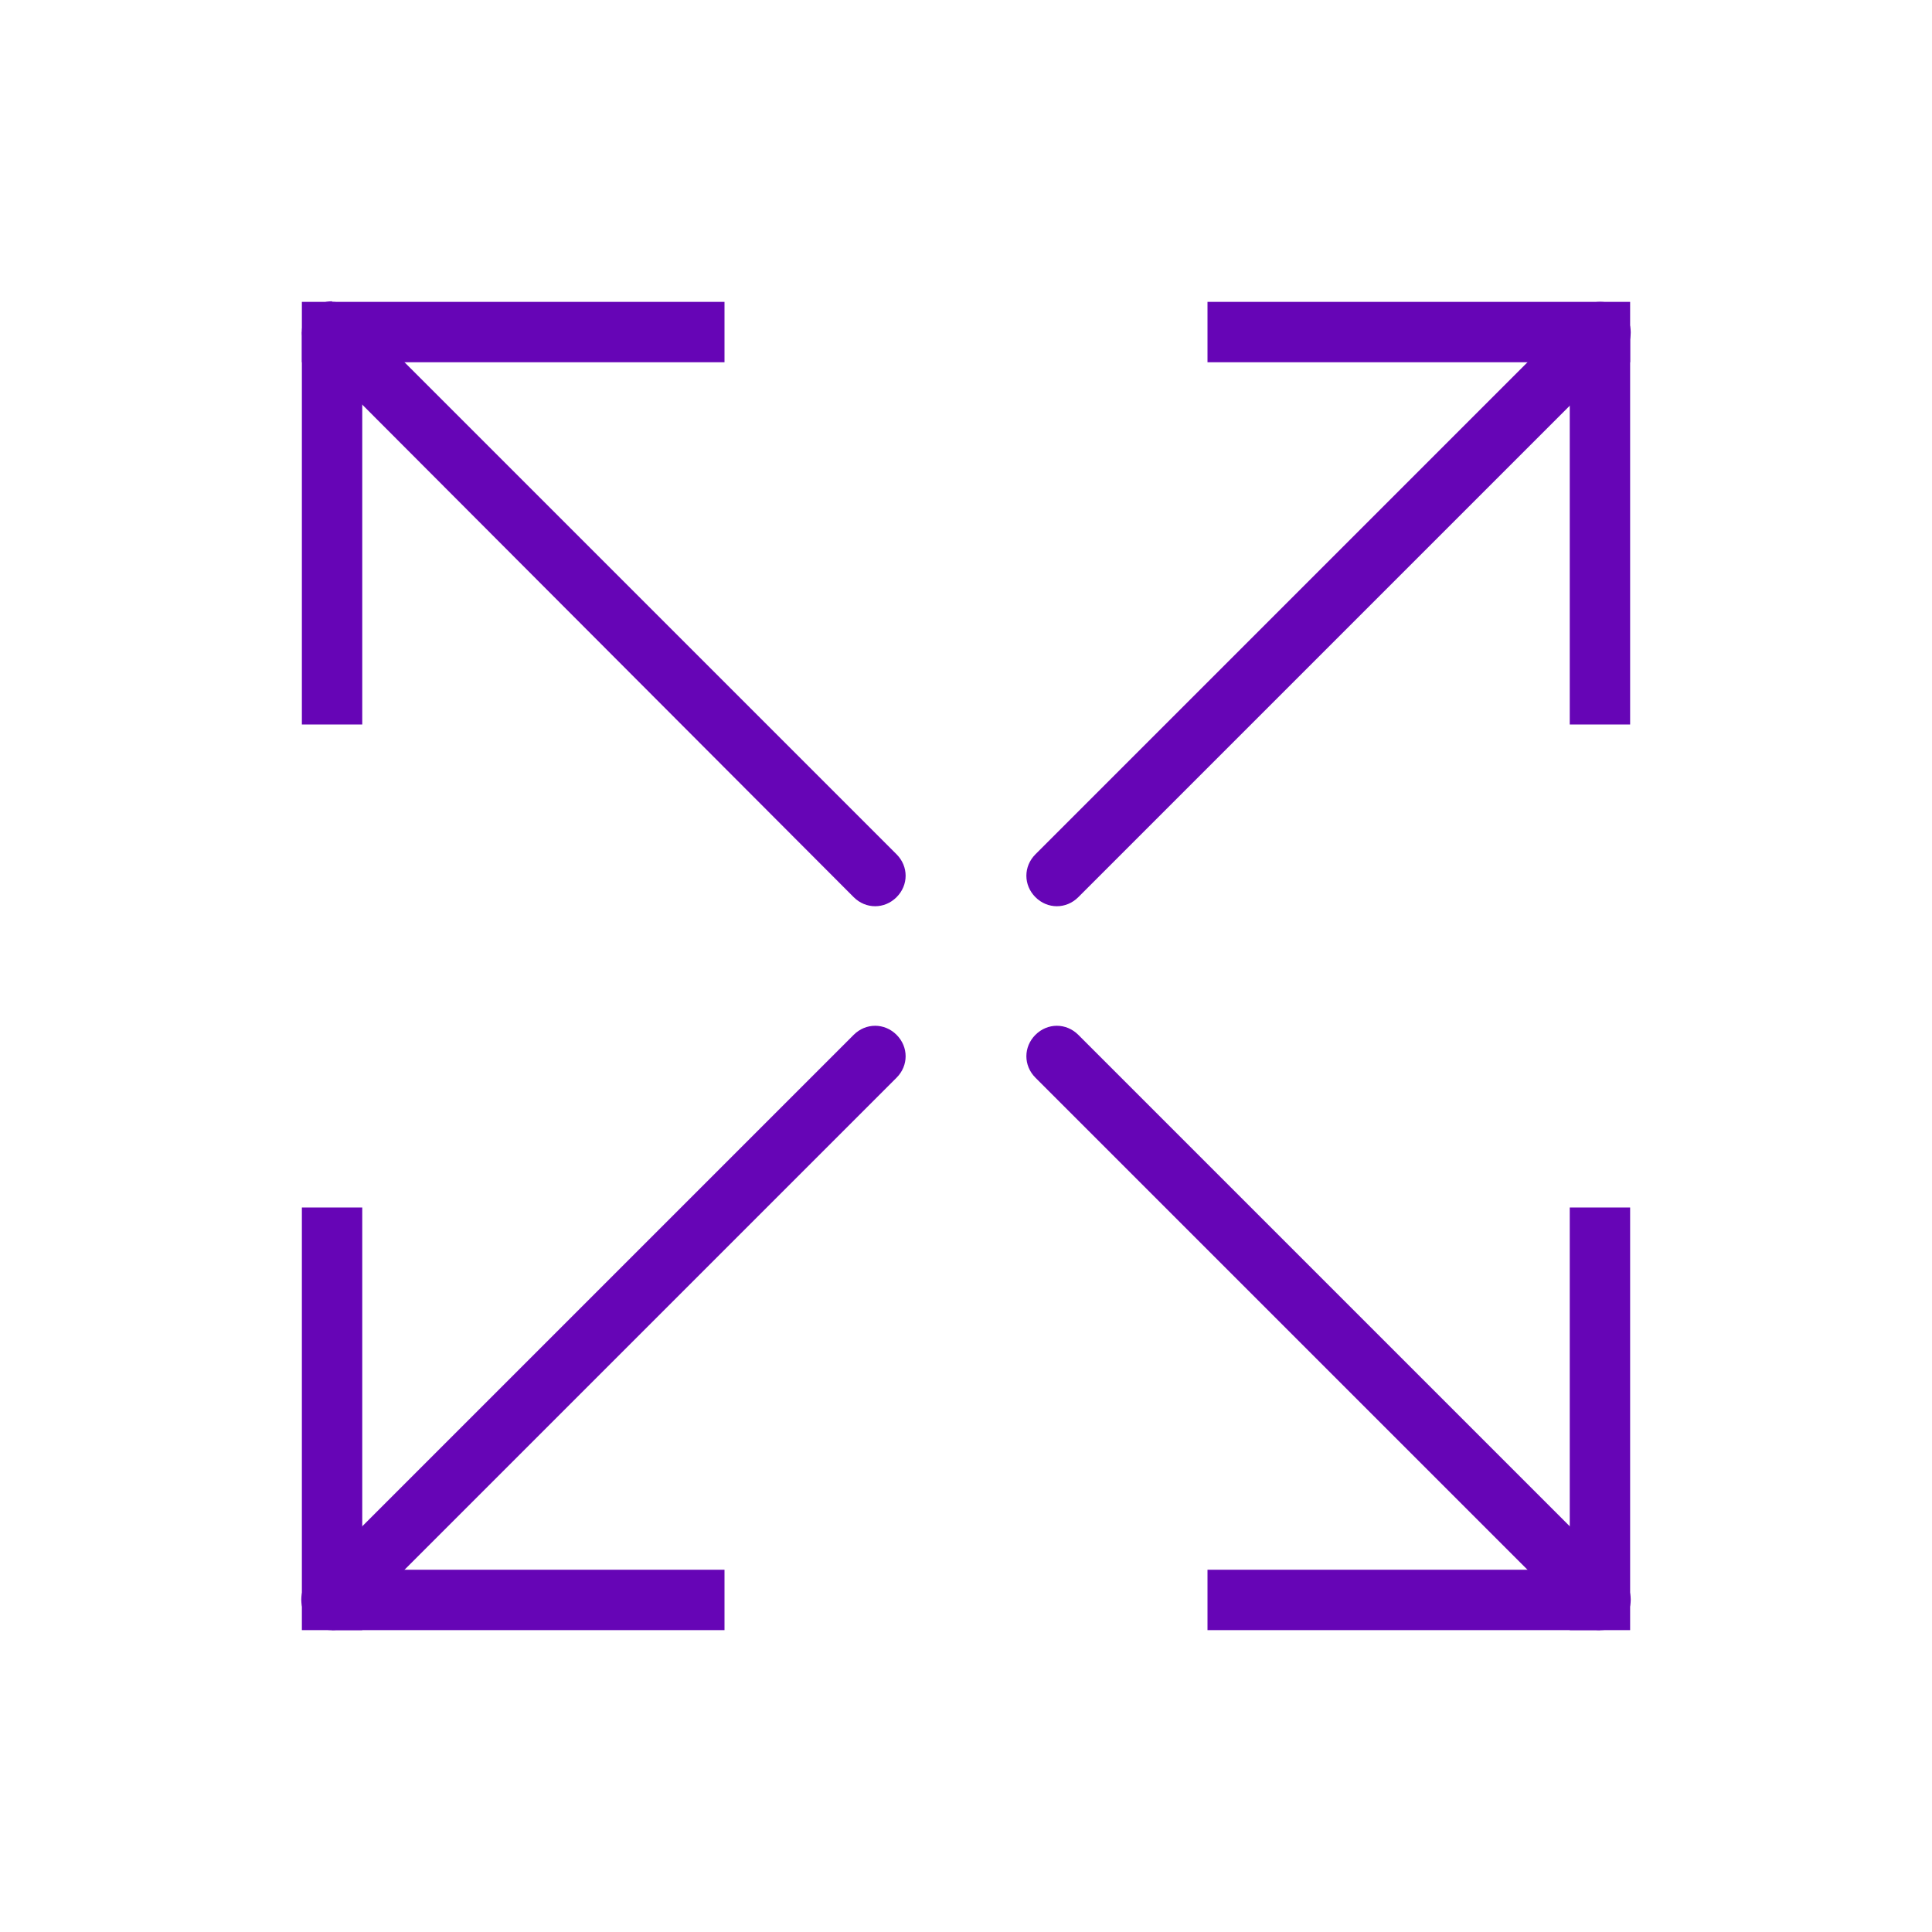 <svg xmlns="http://www.w3.org/2000/svg" id="Master" viewBox="0 0 32 32"><defs><style>      .cls-1 {        fill: #6605b6;      }    </style></defs><rect class="cls-1" x="5" y="5" width="7" height="1" transform="translate(17 11) rotate(-180)"></rect><rect class="cls-1" x="2.25" y="8.25" width="6.5" height="1" transform="translate(14.25 3.25) rotate(90)"></rect><path class="cls-1" d="M5.5,5c.13,0,.26.05.35.15l9,9c.2.2.2.51,0,.71s-.51.2-.71,0L5.15,5.85c-.2-.2-.2-.51,0-.71.1-.1.23-.15.35-.15Z"></path><rect class="cls-1" x="20" y="5" width="7" height="1"></rect><rect class="cls-1" x="23.25" y="8.25" width="6.5" height="1" transform="translate(35.25 -17.75) rotate(90)"></rect><path class="cls-1" d="M26.5,5c-.13,0-.26.05-.35.15l-9,9c-.2.2-.2.51,0,.71s.51.2.71,0l9-9c.2-.2.2-.51,0-.71-.1-.1-.23-.15-.35-.15Z"></path><rect class="cls-1" x="5.5" y="26" width="6.5" height="1" transform="translate(17.5 53) rotate(180)"></rect><rect class="cls-1" x="2" y="23" width="7" height="1" transform="translate(-18 29) rotate(-90)"></rect><path class="cls-1" d="M5.5,27c.13,0,.26-.05.35-.15l9-9c.2-.2.2-.51,0-.71s-.51-.2-.71,0l-9,9c-.2.2-.2.51,0,.71.1.1.23.15.35.15Z"></path><rect class="cls-1" x="20" y="26" width="6.5" height="1"></rect><rect class="cls-1" x="23" y="23" width="7" height="1" transform="translate(3 50) rotate(-90)"></rect><path class="cls-1" d="M26.5,27c-.13,0-.26-.05-.35-.15l-9-9c-.2-.2-.2-.51,0-.71s.51-.2.71,0l9,9c.2.2.2.51,0,.71-.1.1-.23.15-.35.15Z"></path></svg>